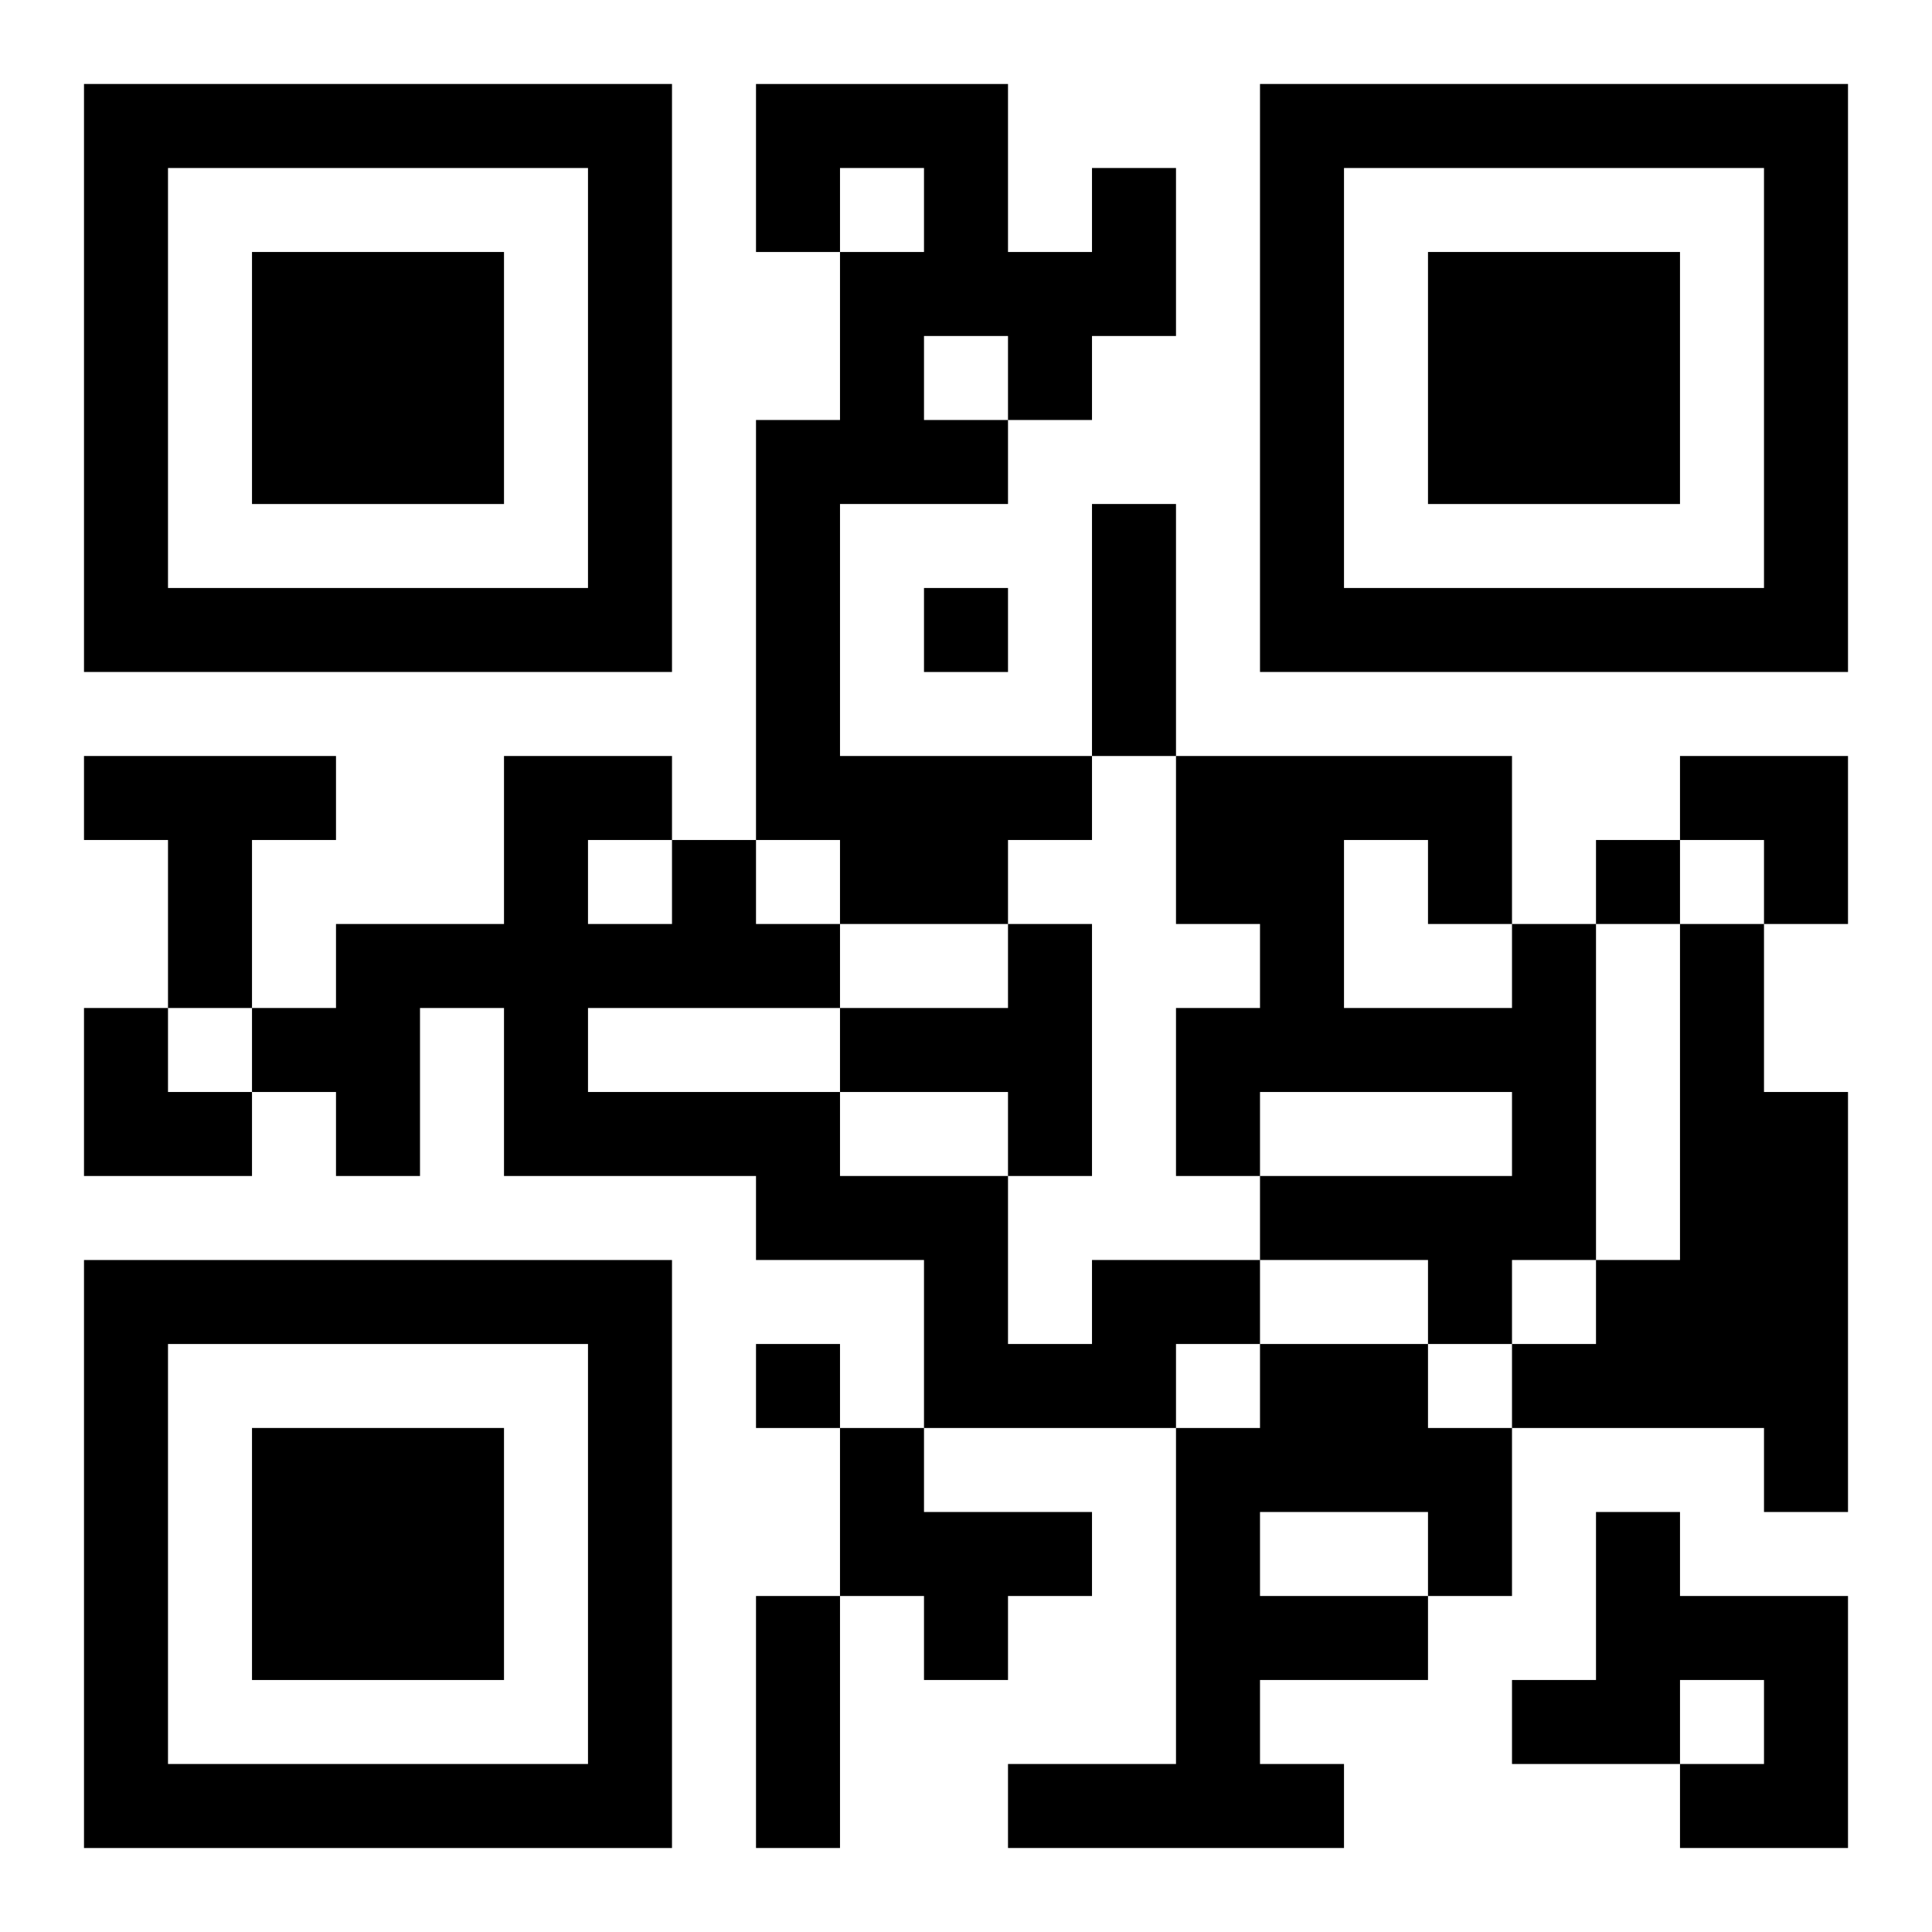 <?xml version="1.0" encoding="UTF-8"?>
<svg width="250" height="250" baseProfile="full" version="1.1" viewBox="-1 -1 23 23" xmlns="http://www.w3.org/2000/svg" xmlns:xlink="http://www.w3.org/1999/xlink"><symbol id="a"><path d="m0 7v7h7v-7h-7zm1 1h5v5h-5v-5zm1 1v3h3v-3h-3z"/></symbol><use y="-7" xlink:href="#a"/><use y="7" xlink:href="#a"/><use x="14" y="-7" xlink:href="#a"/><path d="m12 1h1v2h-1v1h-1v1h-2v3h3v1h-1v1h-2v-1h-1v-5h1v-2h1v-1h-1v1h-1v-2h3v2h1v-1m-2 2v1h1v-1h-1m-10 5h3v1h-1v2h-1v-2h-1v-1m11 2h1v3h-1v-1h-2v-1h2v-1m6 0h1v4h-1v1h-1v-1h-2v-1h3v-1h-3v1h-1v-2h1v-1h-1v-2h4v2m-2-1v2h2v-1h-1v-1h-1m4 1h1v2h1v5h-1v-1h-3v-1h1v-1h1v-4m-7 4h2v1h-1v1h-3v-2h-2v-1h-3v-2h-1v2h-1v-1h-1v-1h1v-1h2v-2h2v1h1v1h1v1h-3v1h3v1h2v2h1v-1m-6-5v1h1v-1h-1m8 6h2v1h1v2h-1v1h-2v1h1v1h-4v-1h2v-4h1v-1m0 2v1h2v-1h-2m-5-1h1v1h2v1h-1v1h-1v-1h-1v-2m9 1h1v1h2v3h-2v-1h1v-1h-1v1h-2v-1h1v-2m-8-11v1h1v-1h-1m8 3v1h1v-1h-1m-10 6v1h1v-1h-1m4-10h1v3h-1v-3m-4 13h1v3h-1v-3m11-10h2v2h-1v-1h-1zm-19 3h1v1h1v1h-2z"/></svg>
